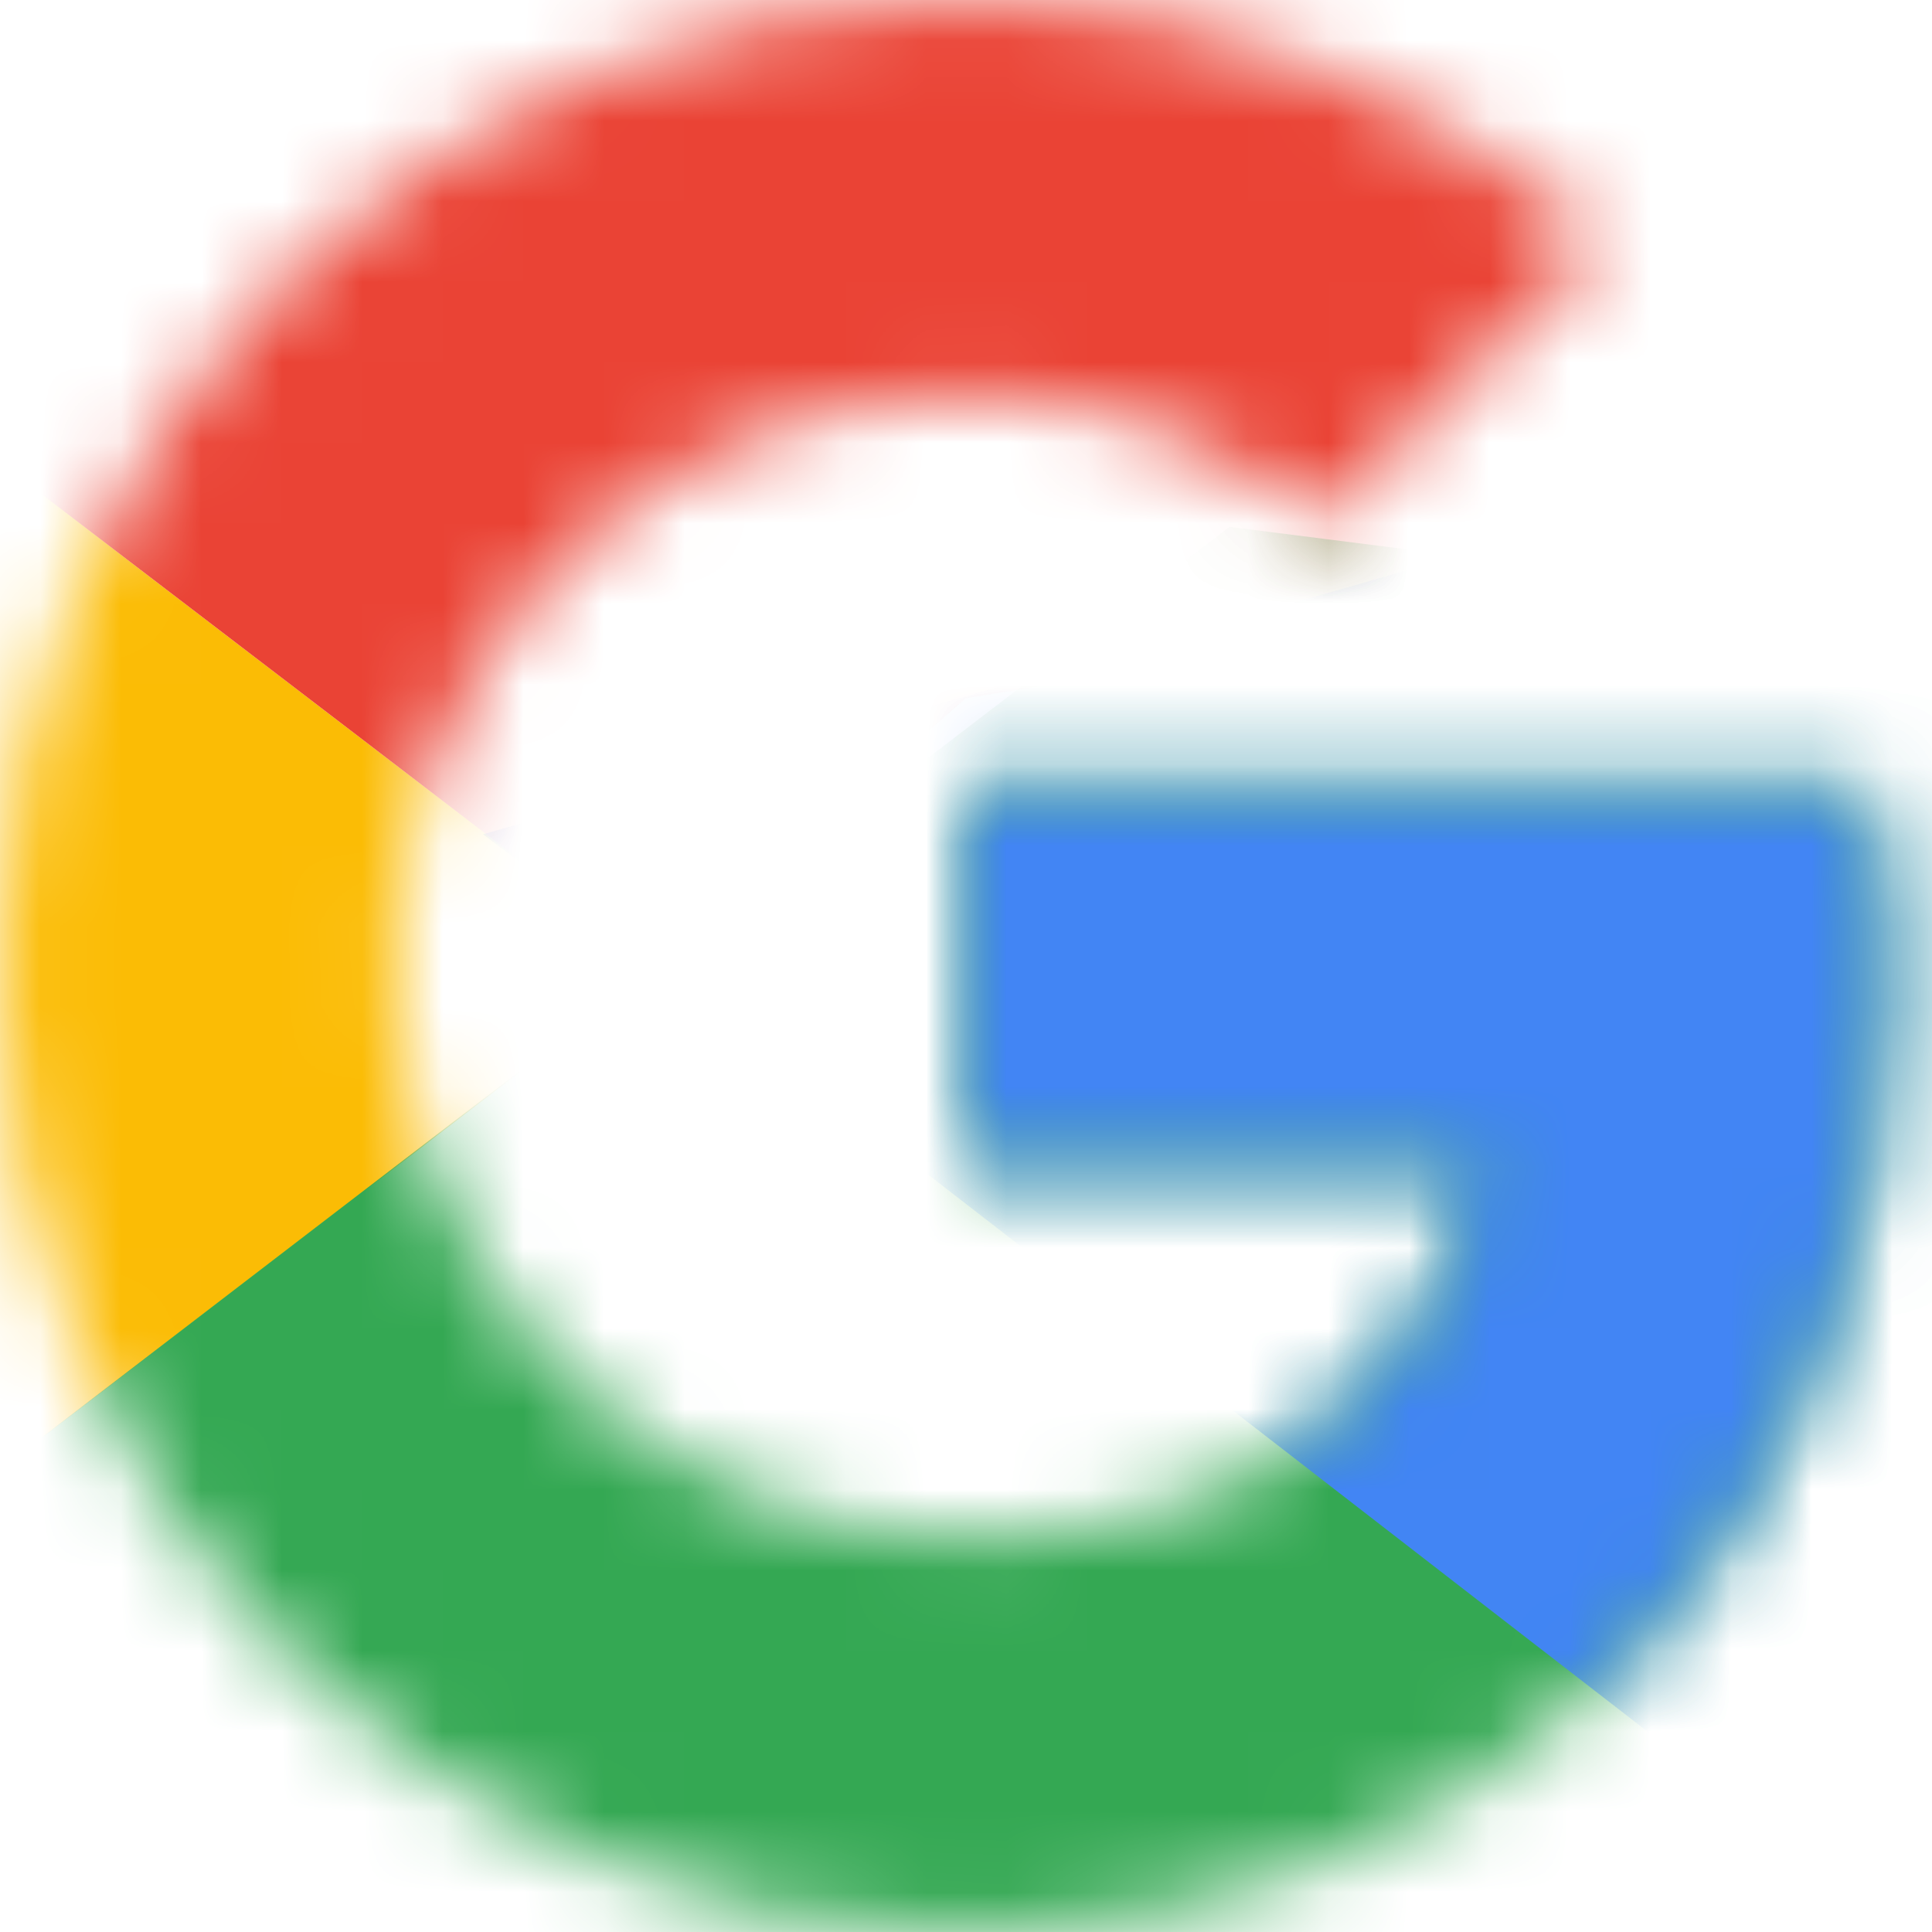 <svg width="24" height="24" viewBox="0 0 24 24" fill="none" xmlns="http://www.w3.org/2000/svg">
<mask id="mask0_82_139" style="mask-type:alpha" maskUnits="userSpaceOnUse" x="0" y="0" width="24" height="24">
<path d="M23.182 9.818H12V14.454H18.436C17.836 17.4 15.327 19.091 12 19.091C8.073 19.091 4.909 15.927 4.909 12C4.909 8.073 8.073 4.909 12 4.909C13.691 4.909 15.218 5.509 16.418 6.491L19.909 3C17.782 1.145 15.055 0 12 0C5.345 0 0 5.345 0 12C0 18.654 5.345 24 12 24C18 24 23.454 19.636 23.454 12C23.454 11.291 23.346 10.527 23.182 9.818Z" fill="white"/>
</mask>
<g mask="url(#mask0_82_139)">
<path d="M-1.091 19.091V4.909L8.182 12L-1.091 19.091Z" fill="#FBBC05"/>
</g>
<mask id="mask1_82_139" style="mask-type:alpha" maskUnits="userSpaceOnUse" x="0" y="0" width="24" height="24">
<path d="M23.182 9.818H12V14.454H18.436C17.836 17.4 15.327 19.091 12 19.091C8.073 19.091 4.909 15.927 4.909 12C4.909 8.073 8.073 4.909 12 4.909C13.691 4.909 15.218 5.509 16.418 6.491L19.909 3C17.782 1.145 15.055 0 12 0C5.345 0 0 5.345 0 12C0 18.654 5.345 24 12 24C18 24 23.454 19.636 23.454 12C23.454 11.291 23.346 10.527 23.182 9.818Z" fill="white"/>
</mask>
<g mask="url(#mask1_82_139)">
<path d="M-1.091 4.909L8.182 12L12 8.673L25.091 6.545V-1.091H-1.091V4.909Z" fill="#EA4335"/>
</g>
<mask id="mask2_82_139" style="mask-type:alpha" maskUnits="userSpaceOnUse" x="0" y="0" width="24" height="24">
<path d="M23.182 9.818H12V14.454H18.436C17.836 17.4 15.327 19.091 12 19.091C8.073 19.091 4.909 15.927 4.909 12C4.909 8.073 8.073 4.909 12 4.909C13.691 4.909 15.218 5.509 16.418 6.491L19.909 3C17.782 1.145 15.055 0 12 0C5.345 0 0 5.345 0 12C0 18.654 5.345 24 12 24C18 24 23.454 19.636 23.454 12C23.454 11.291 23.346 10.527 23.182 9.818Z" fill="white"/>
</mask>
<g mask="url(#mask2_82_139)">
<path d="M-1.091 19.091L15.273 6.545L19.582 7.091L25.091 -1.091V25.091H-1.091V19.091Z" fill="#34A853"/>
</g>
<mask id="mask3_82_139" style="mask-type:alpha" maskUnits="userSpaceOnUse" x="0" y="0" width="24" height="24">
<path d="M23.182 9.818H12V14.454H18.436C17.836 17.4 15.327 19.091 12 19.091C8.073 19.091 4.909 15.927 4.909 12C4.909 8.073 8.073 4.909 12 4.909C13.691 4.909 15.218 5.509 16.418 6.491L19.909 3C17.782 1.145 15.055 0 12 0C5.345 0 0 5.345 0 12C0 18.654 5.345 24 12 24C18 24 23.454 19.636 23.454 12C23.454 11.291 23.346 10.527 23.182 9.818Z" fill="white"/>
</mask>
<g mask="url(#mask3_82_139)">
<path d="M25.091 25.091L8.182 12L6 10.364L25.091 4.909V25.091Z" fill="#4285F4"/>
</g>
</svg>